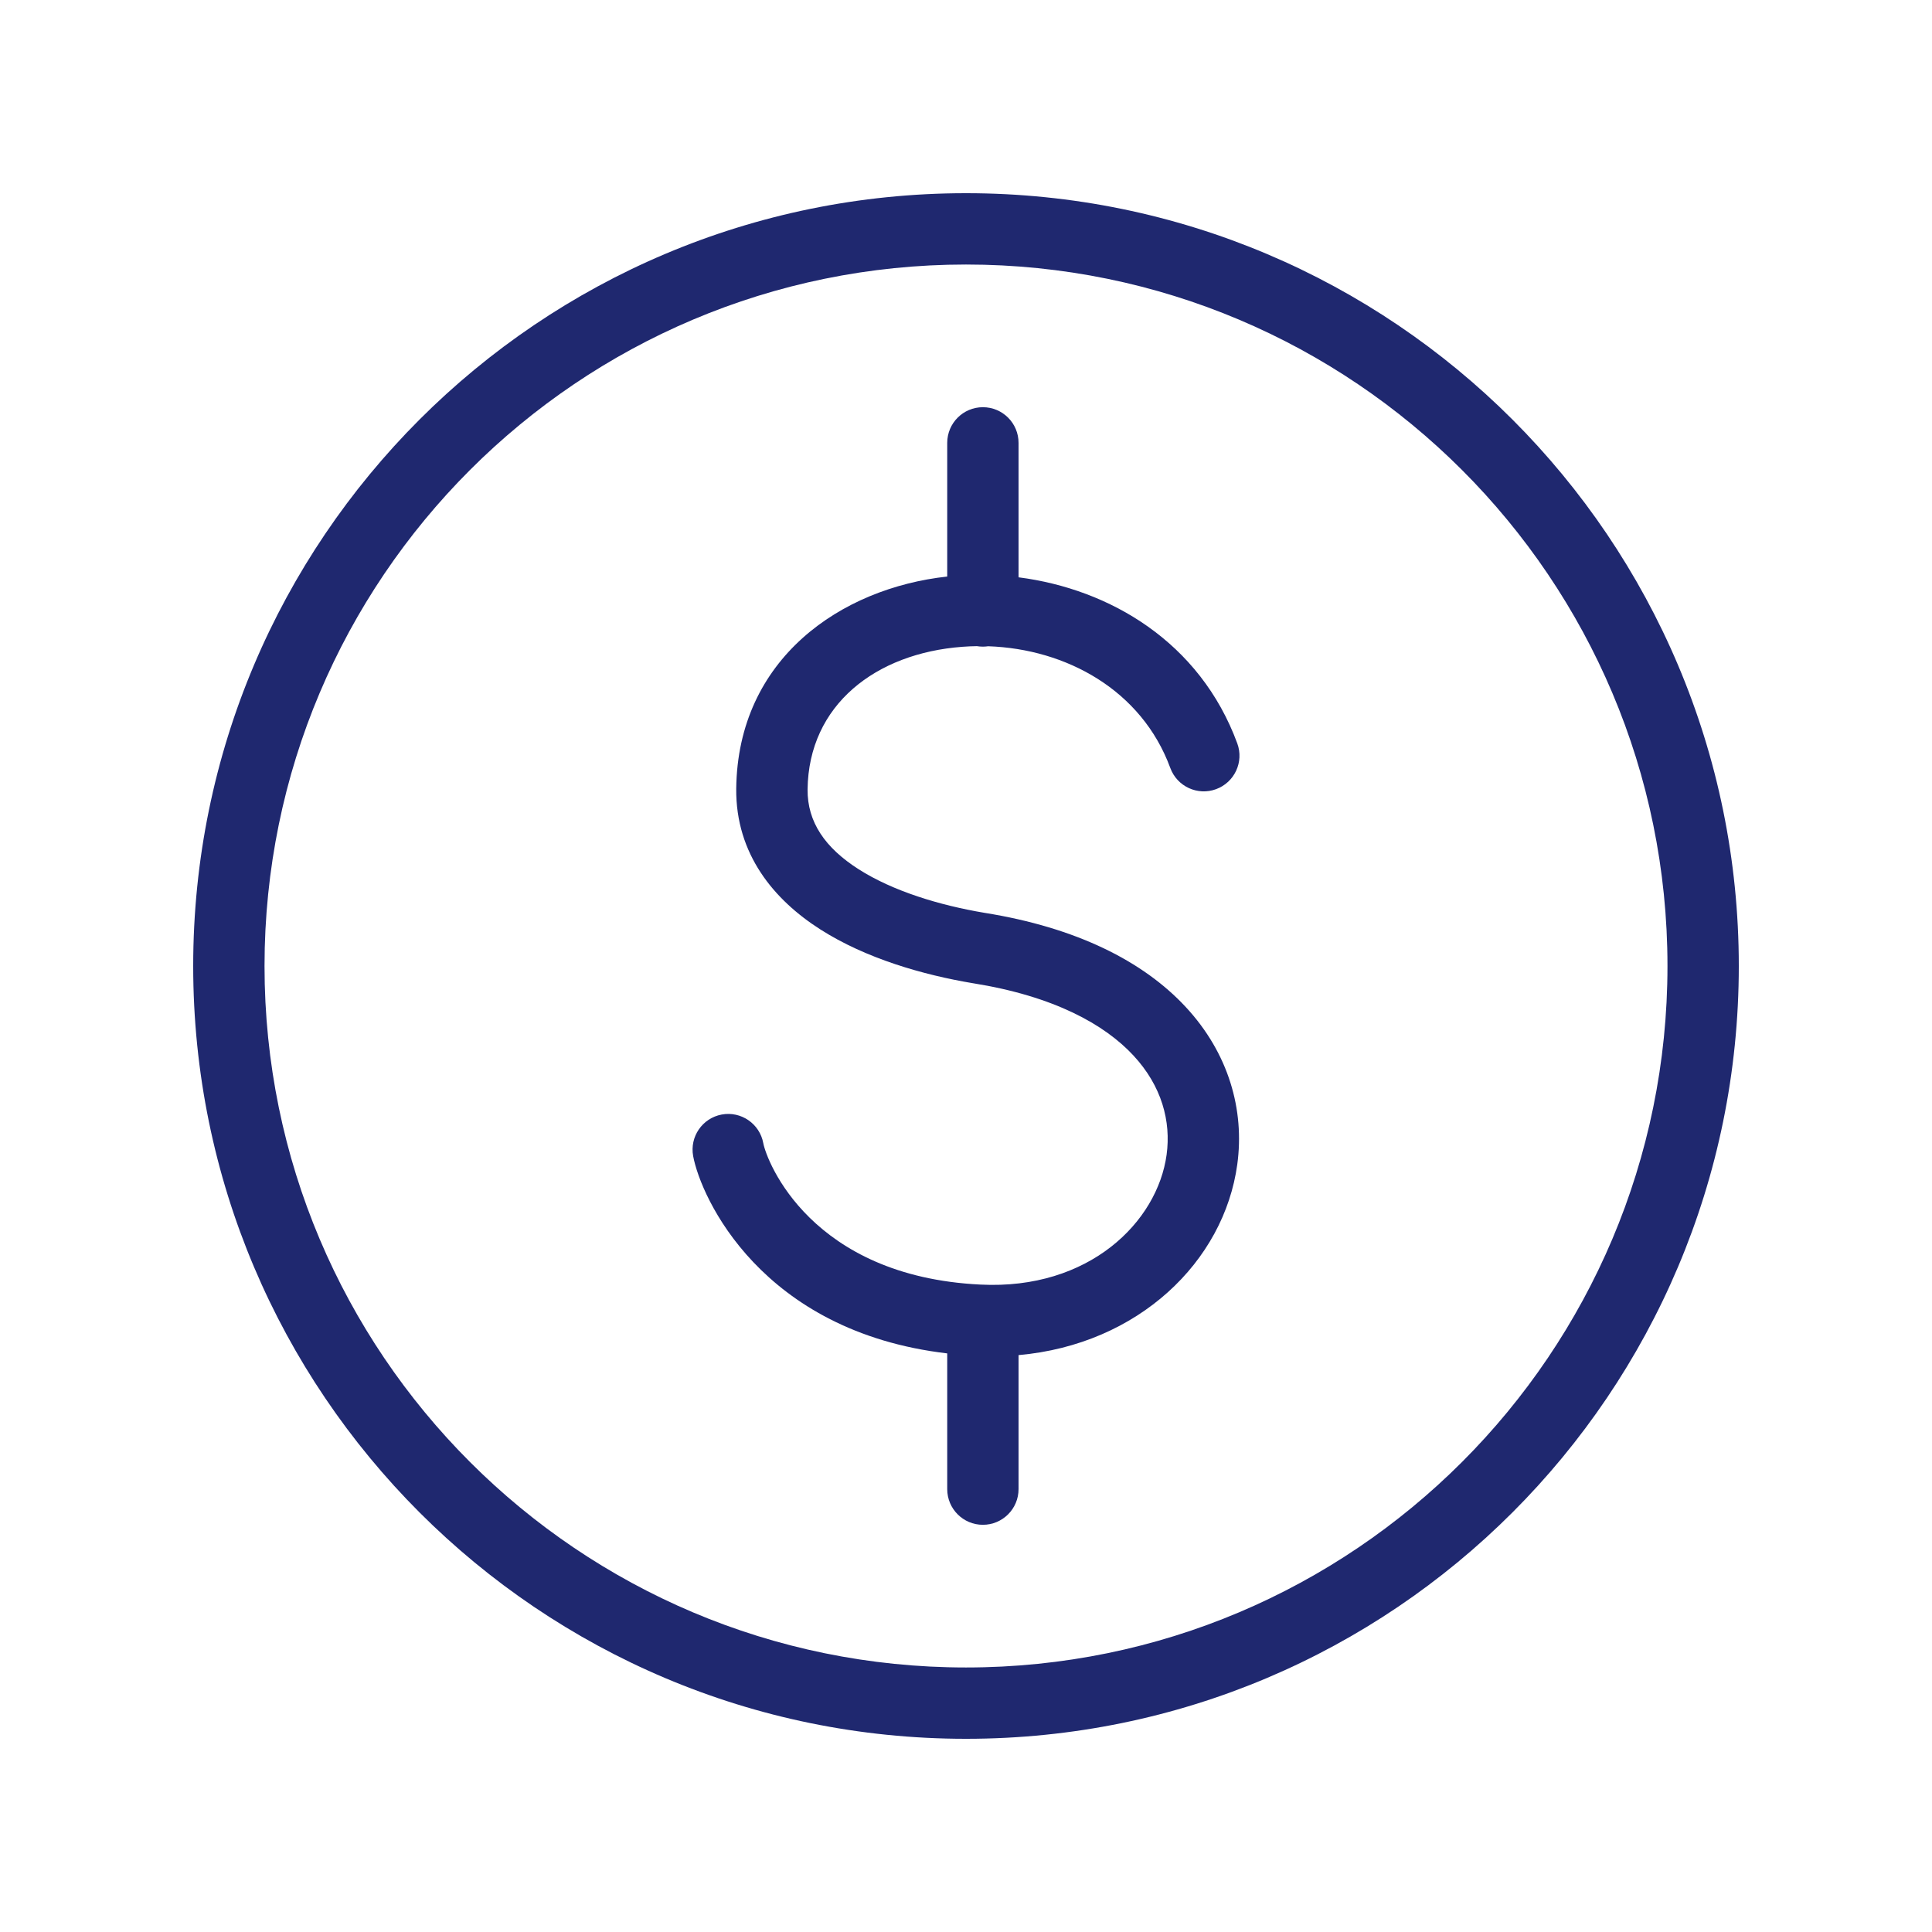 <svg width="60" height="60" viewBox="0 0 60 60" fill="none" xmlns="http://www.w3.org/2000/svg">
<path fill-rule="evenodd" clip-rule="evenodd" d="M8.215 30C8.215 17.969 17.969 8.215 30 8.215C42.031 8.215 51.785 17.969 51.785 30C51.785 42.031 42.031 51.785 30 51.785C17.969 51.785 8.215 42.031 8.215 30ZM30 6C16.745 6 6 16.745 6 30C6 43.255 16.745 54 30 54C43.255 54 54 43.255 54 30C54 16.745 43.255 6 30 6ZM38.425 23.087C37.267 19.939 34.466 18.292 31.632 17.929V13.754C31.632 13.142 31.136 12.646 30.524 12.646C29.913 12.646 29.417 13.142 29.417 13.754V17.905C26.124 18.264 22.91 20.447 22.864 24.495L22.864 24.498C22.847 26.528 24.039 27.947 25.475 28.863C26.892 29.768 28.668 30.276 30.214 30.535L30.214 30.535L30.222 30.536C32.734 30.938 34.306 31.816 35.2 32.78C36.082 33.73 36.371 34.826 36.23 35.861C35.945 37.95 33.824 40.064 30.453 39.894L30.451 39.894C25.185 39.639 23.811 36.071 23.704 35.499C23.592 34.898 23.014 34.501 22.413 34.613C21.811 34.725 21.415 35.304 21.527 35.905C21.766 37.189 23.637 41.354 29.417 42.031V46.246C29.417 46.858 29.913 47.354 30.524 47.354C31.136 47.354 31.632 46.858 31.632 46.246V42.084C35.352 41.755 38.013 39.18 38.425 36.16C38.655 34.471 38.159 32.711 36.824 31.273C35.502 29.849 33.424 28.805 30.576 28.349C29.18 28.115 27.732 27.675 26.667 26.996C25.621 26.329 25.072 25.527 25.08 24.518C25.11 21.889 27.199 20.287 29.887 20.087C30.038 20.075 30.188 20.069 30.338 20.067C30.399 20.077 30.461 20.082 30.524 20.082C30.58 20.082 30.634 20.078 30.688 20.07C33.113 20.152 35.456 21.431 36.345 23.851C36.556 24.425 37.193 24.72 37.767 24.508C38.341 24.297 38.636 23.661 38.425 23.087Z" fill="#1F286F"/>
</svg>
